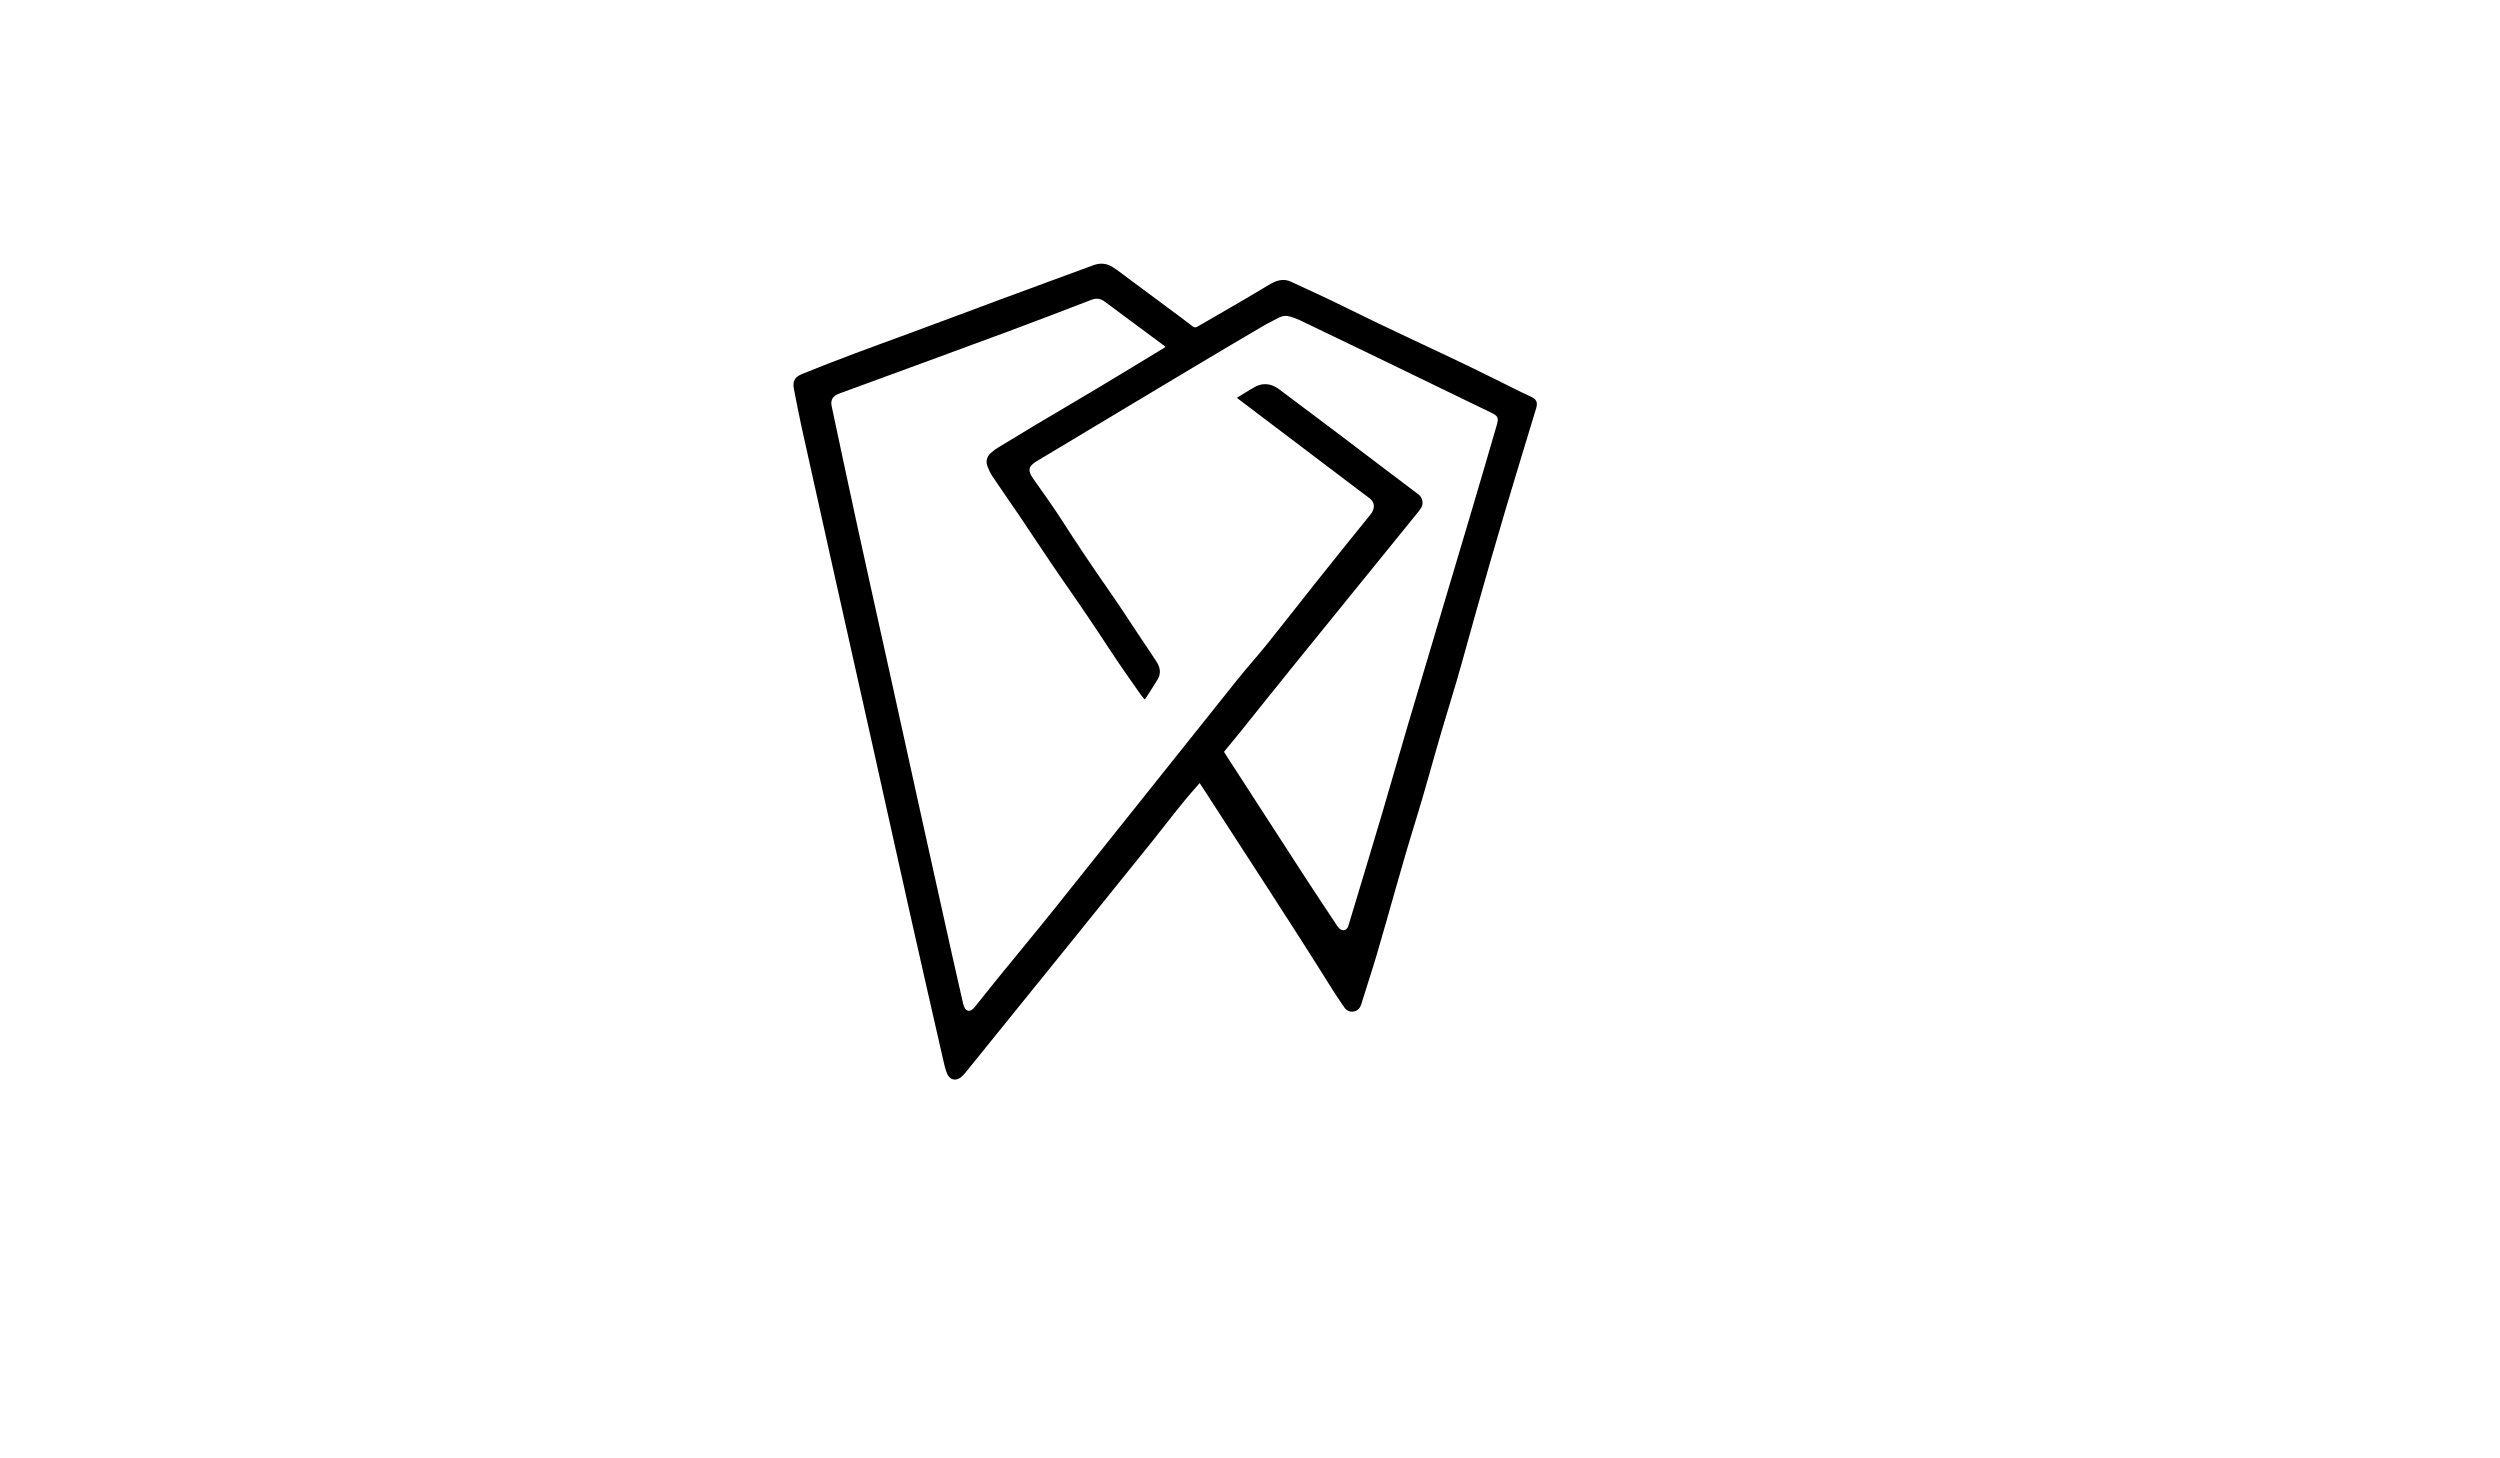 <?xml version="1.0" encoding="UTF-8" standalone="no"?>
<!-- Created with Inkscape (http://www.inkscape.org/) -->
<svg xmlns:inkscape="http://www.inkscape.org/namespaces/inkscape" xmlns:sodipodi="http://sodipodi.sourceforge.net/DTD/sodipodi-0.dtd" xmlns="http://www.w3.org/2000/svg" xmlns:svg="http://www.w3.org/2000/svg" version="1.1" id="svg182" width="362.835" height="211.653" viewBox="0 0 362.835 211.653" sodipodi:docname="Logo_zub_cerna.svg" inkscape:version="1.2.1 (9c6d41e410, 2022-07-14)">
  <defs id="defs186">
    <clipPath id="clipPath200">
      <path d="M 0,158.74 H 272.126 V 0 H 0 Z" id="path198"></path>
    </clipPath>
    <clipPath id="clipPath216">
      <path d="M 0,158.74 H 272.126 V 0 H 0 Z" id="path214"></path>
    </clipPath>
  </defs>
  <g id="g190" inkscape:groupmode="layer" inkscape:label="Page 1" transform="matrix(1.333,0,0,-1.333,0,211.653)">
    <g id="g194" transform="matrix(1.501,0,0,1.501,-9.934,-19.541)" style="fill:#000000;fill-opacity:1">
      <g id="g196" clip-path="url(#clipPath200)" style="fill:#000000;fill-opacity:1" transform="matrix(1.309,0,0,1.309,-9.974,-33.384)">
        <g id="g202" transform="translate(81.215,94.215)" style="fill:#000000;fill-opacity:1">
          <path d="M 0,0 C 0.359,0.218 0.683,0.43 1.021,0.615 1.27,0.75 1.544,0.791 1.829,0.725 2.022,0.68 2.19,0.588 2.346,0.471 3.411,-0.328 4.478,-1.124 5.54,-1.927 c 1.51,-1.142 3.014,-2.293 4.528,-3.429 0.225,-0.168 0.284,-0.51 0.151,-0.724 -0.051,-0.082 -0.106,-0.163 -0.166,-0.238 -0.288,-0.357 -0.578,-0.713 -0.867,-1.069 -1.963,-2.42 -3.929,-4.837 -5.889,-7.259 -1.069,-1.321 -2.129,-2.651 -3.194,-3.975 -0.268,-0.332 -0.541,-0.659 -0.815,-0.993 0.045,-0.073 0.084,-0.14 0.125,-0.204 1.457,-2.251 2.911,-4.504 4.371,-6.753 0.581,-0.895 1.174,-1.781 1.762,-2.669 0.043,-0.064 0.09,-0.129 0.148,-0.178 0.177,-0.15 0.383,-0.098 0.47,0.116 0.029,0.072 0.046,0.148 0.069,0.222 0.621,2.064 1.247,4.128 1.86,6.195 0.455,1.534 0.886,3.077 1.341,4.612 1.186,3.998 2.38,7.994 3.568,11.991 0.471,1.584 0.935,3.17 1.396,4.757 0.124,0.427 0.077,0.518 -0.327,0.713 C 11.829,0.275 9.587,1.363 7.344,2.448 6.054,3.072 4.763,3.693 3.47,4.311 3.302,4.391 3.123,4.451 2.944,4.504 2.74,4.564 2.538,4.555 2.343,4.451 2.059,4.298 1.765,4.162 1.487,3.999 0.167,3.223 -1.151,2.446 -2.465,1.66 c -2.849,-1.703 -5.696,-3.412 -8.543,-5.12 -0.094,-0.057 -0.188,-0.114 -0.273,-0.183 -0.229,-0.182 -0.267,-0.371 -0.131,-0.631 0.045,-0.086 0.1,-0.166 0.156,-0.246 0.5,-0.723 1.023,-1.431 1.497,-2.169 0.838,-1.306 1.697,-2.596 2.587,-3.867 0.649,-0.925 1.261,-1.877 1.889,-2.817 0.284,-0.424 0.573,-0.846 0.847,-1.275 0.199,-0.311 0.237,-0.642 0.037,-0.97 -0.202,-0.331 -0.412,-0.656 -0.62,-0.984 -0.023,-0.035 -0.055,-0.065 -0.092,-0.109 -0.076,0.09 -0.149,0.164 -0.207,0.248 -0.559,0.807 -1.134,1.604 -1.671,2.427 -0.833,1.277 -1.688,2.539 -2.561,3.79 -0.865,1.24 -1.688,2.509 -2.535,3.761 -0.481,0.713 -0.978,1.414 -1.456,2.128 -0.117,0.175 -0.209,0.372 -0.283,0.569 -0.101,0.274 -0.031,0.527 0.183,0.725 0.123,0.112 0.259,0.215 0.401,0.302 1.416,0.864 2.838,1.718 4.269,2.555 1.65,0.966 3.277,1.971 4.913,2.958 0.032,0.019 0.059,0.044 0.101,0.076 -0.062,0.049 -0.11,0.089 -0.161,0.127 -1.069,0.792 -2.142,1.581 -3.207,2.379 -0.238,0.178 -0.465,0.202 -0.74,0.096 -1.566,-0.603 -3.131,-1.206 -4.704,-1.788 -3.098,-1.147 -6.2,-2.28 -9.3,-3.418 -0.323,-0.119 -0.457,-0.349 -0.387,-0.679 0.476,-2.229 0.946,-4.459 1.432,-6.685 0.607,-2.782 1.228,-5.561 1.841,-8.341 0.59,-2.673 1.175,-5.347 1.766,-8.02 0.535,-2.421 1.073,-4.841 1.611,-7.261 0.208,-0.932 0.419,-1.864 0.633,-2.796 0.023,-0.098 0.059,-0.2 0.112,-0.286 0.086,-0.136 0.261,-0.16 0.388,-0.061 0.06,0.047 0.114,0.105 0.162,0.165 0.429,0.534 0.854,1.072 1.286,1.603 1.052,1.294 2.119,2.576 3.161,3.878 3.355,4.195 6.698,8.398 10.052,12.593 0.553,0.691 1.147,1.35 1.702,2.039 0.883,1.098 1.746,2.212 2.624,3.314 1.027,1.289 2.057,2.576 3.096,3.855 0.232,0.285 0.289,0.66 -0.106,0.928 C 7.293,-5.523 7.283,-5.515 7.273,-5.507 5.392,-4.083 3.511,-2.66 1.631,-1.236 1.1,-0.834 0.57,-0.432 0,0 m -2.061,-21.349 c -0.061,-0.07 -0.106,-0.124 -0.153,-0.175 -0.858,-0.953 -1.619,-1.983 -2.419,-2.981 -1.501,-1.87 -3.008,-3.735 -4.514,-5.6 -1.946,-2.41 -3.893,-4.816 -5.84,-7.223 -0.081,-0.1 -0.164,-0.201 -0.261,-0.286 -0.315,-0.278 -0.669,-0.199 -0.821,0.191 -0.084,0.215 -0.138,0.444 -0.189,0.67 -0.608,2.669 -1.219,5.338 -1.818,8.009 -0.749,3.339 -1.485,6.681 -2.23,10.02 -0.665,2.98 -1.335,5.96 -2,8.94 -0.609,2.729 -1.217,5.457 -1.819,8.187 -0.153,0.694 -0.282,1.392 -0.42,2.089 -0.084,0.427 0.042,0.66 0.444,0.825 1.946,0.797 3.924,1.513 5.898,2.236 1.69,0.619 3.371,1.259 5.059,1.884 1.73,0.641 3.463,1.272 5.193,1.912 0.38,0.14 0.734,0.109 1.074,-0.106 C -6.8,7.195 -6.724,7.146 -6.652,7.092 -5.494,6.233 -4.337,5.375 -3.181,4.515 -2.943,4.338 -2.705,4.16 -2.473,3.976 -2.375,3.899 -2.299,3.878 -2.181,3.948 -1.307,4.46 -0.426,4.962 0.45,5.472 0.874,5.719 1.292,5.977 1.715,6.225 1.92,6.346 2.125,6.467 2.366,6.512 2.585,6.554 2.79,6.533 2.989,6.439 3.965,5.982 4.95,5.542 5.915,5.062 8.197,3.928 10.518,2.871 12.816,1.77 c 0.955,-0.458 1.898,-0.939 2.847,-1.407 0.209,-0.103 0.42,-0.198 0.631,-0.297 0.307,-0.143 0.391,-0.313 0.292,-0.64 -0.266,-0.89 -0.541,-1.778 -0.811,-2.668 -1.144,-3.755 -2.231,-7.526 -3.271,-11.311 -0.371,-1.35 -0.8,-2.685 -1.192,-4.03 -0.485,-1.66 -0.931,-3.333 -1.445,-4.984 -0.755,-2.43 -1.406,-4.889 -2.127,-7.329 -0.271,-0.916 -0.576,-1.822 -0.855,-2.735 -0.098,-0.323 -0.422,-0.446 -0.669,-0.355 -0.114,0.041 -0.2,0.115 -0.266,0.215 -0.209,0.311 -0.426,0.617 -0.624,0.934 -2.375,3.805 -4.845,7.548 -7.272,11.317 -0.032,0.049 -0.065,0.097 -0.115,0.171" style="fill:#000000;fill-opacity:1;fill-rule:nonzero;stroke:none" id="path204"></path>
        </g>
      </g>
    </g>
  </g>
</svg>
